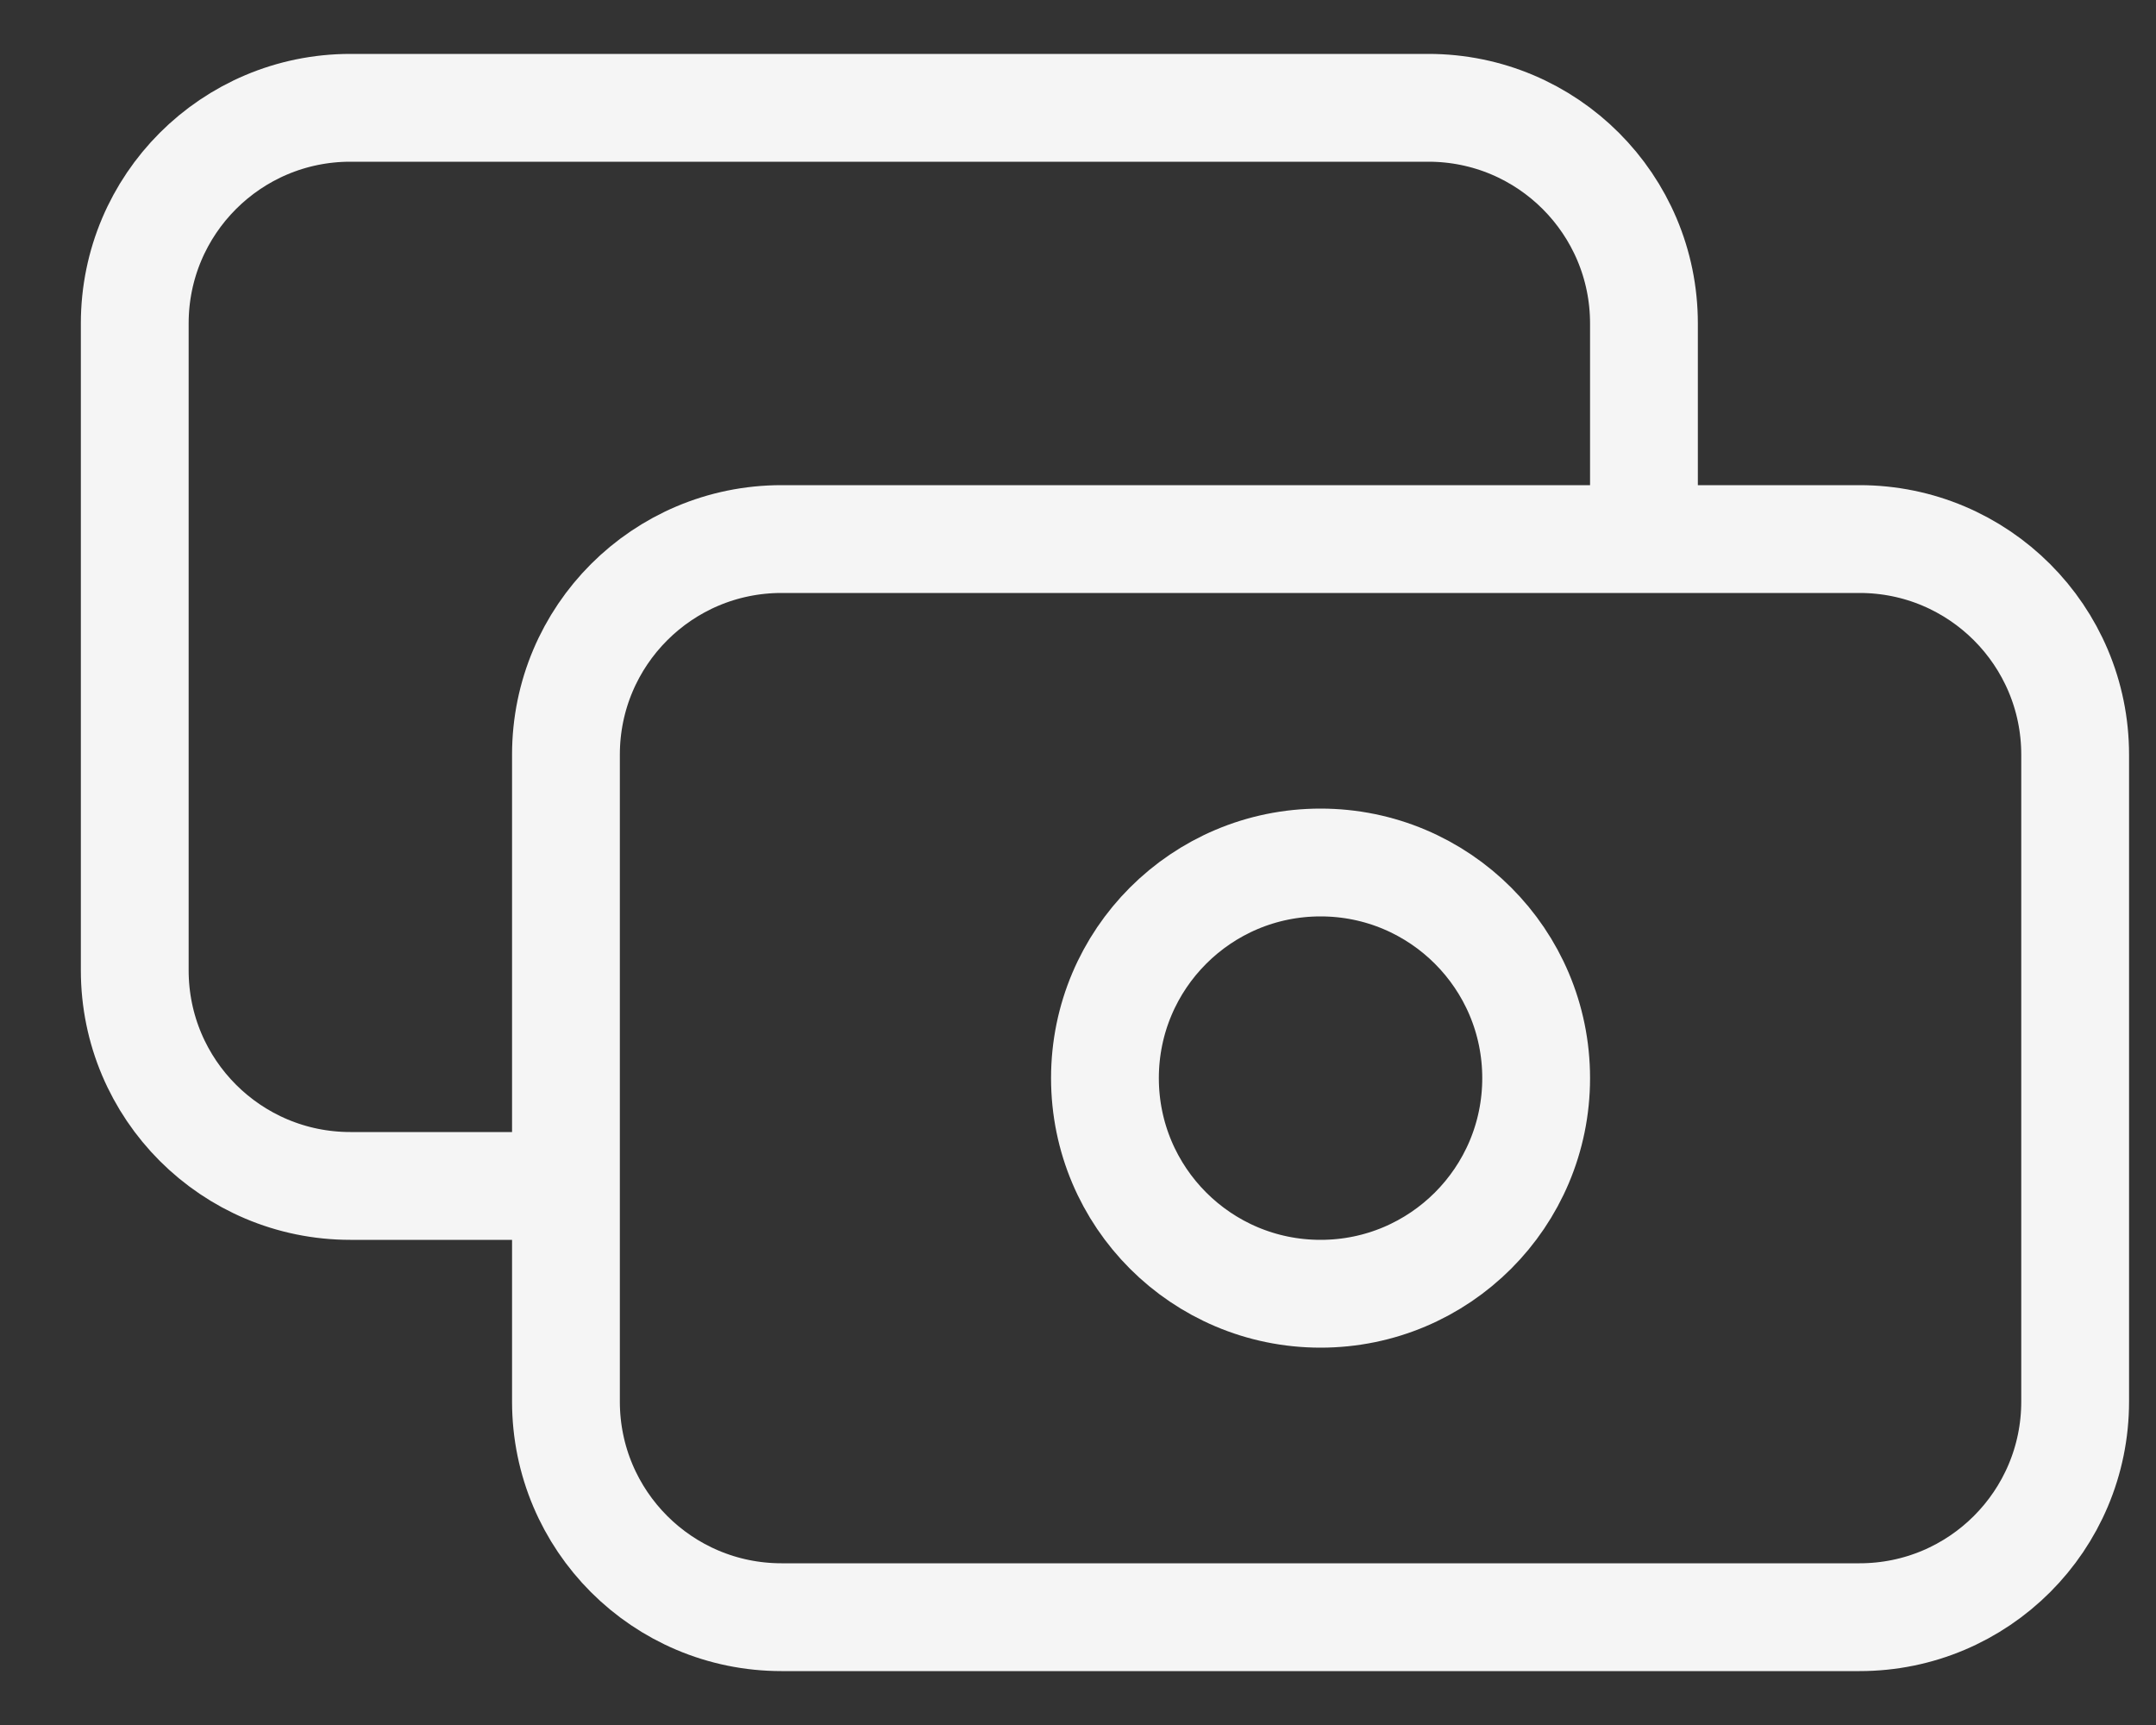 <svg width="20" height="16" viewBox="0 0 20 16" fill="none" xmlns="http://www.w3.org/2000/svg">
<rect x="0" y="0" width="20" height="16" fill="#333333" stroke="none"/>
<path d="M15.25 5V3C15.25 1.895 14.355 1 13.25 1H3.25C2.145 1 1.25 1.895 1.25 3V9C1.25 10.105 2.145 11 3.25 11H5.25M7.25 15H17.25C18.355 15 19.25 14.105 19.25 13V7C19.25 5.895 18.355 5 17.25 5H7.25C6.145 5 5.25 5.895 5.25 7V13C5.25 14.105 6.145 15 7.25 15ZM14.25 10C14.25 11.105 13.355 12 12.25 12C11.145 12 10.25 11.105 10.25 10C10.25 8.895 11.145 8 12.25 8C13.355 8 14.25 8.895 14.25 10Z" stroke="#F5F5F5" stroke-linecap="round" stroke-linejoin="round"/>
</svg>
